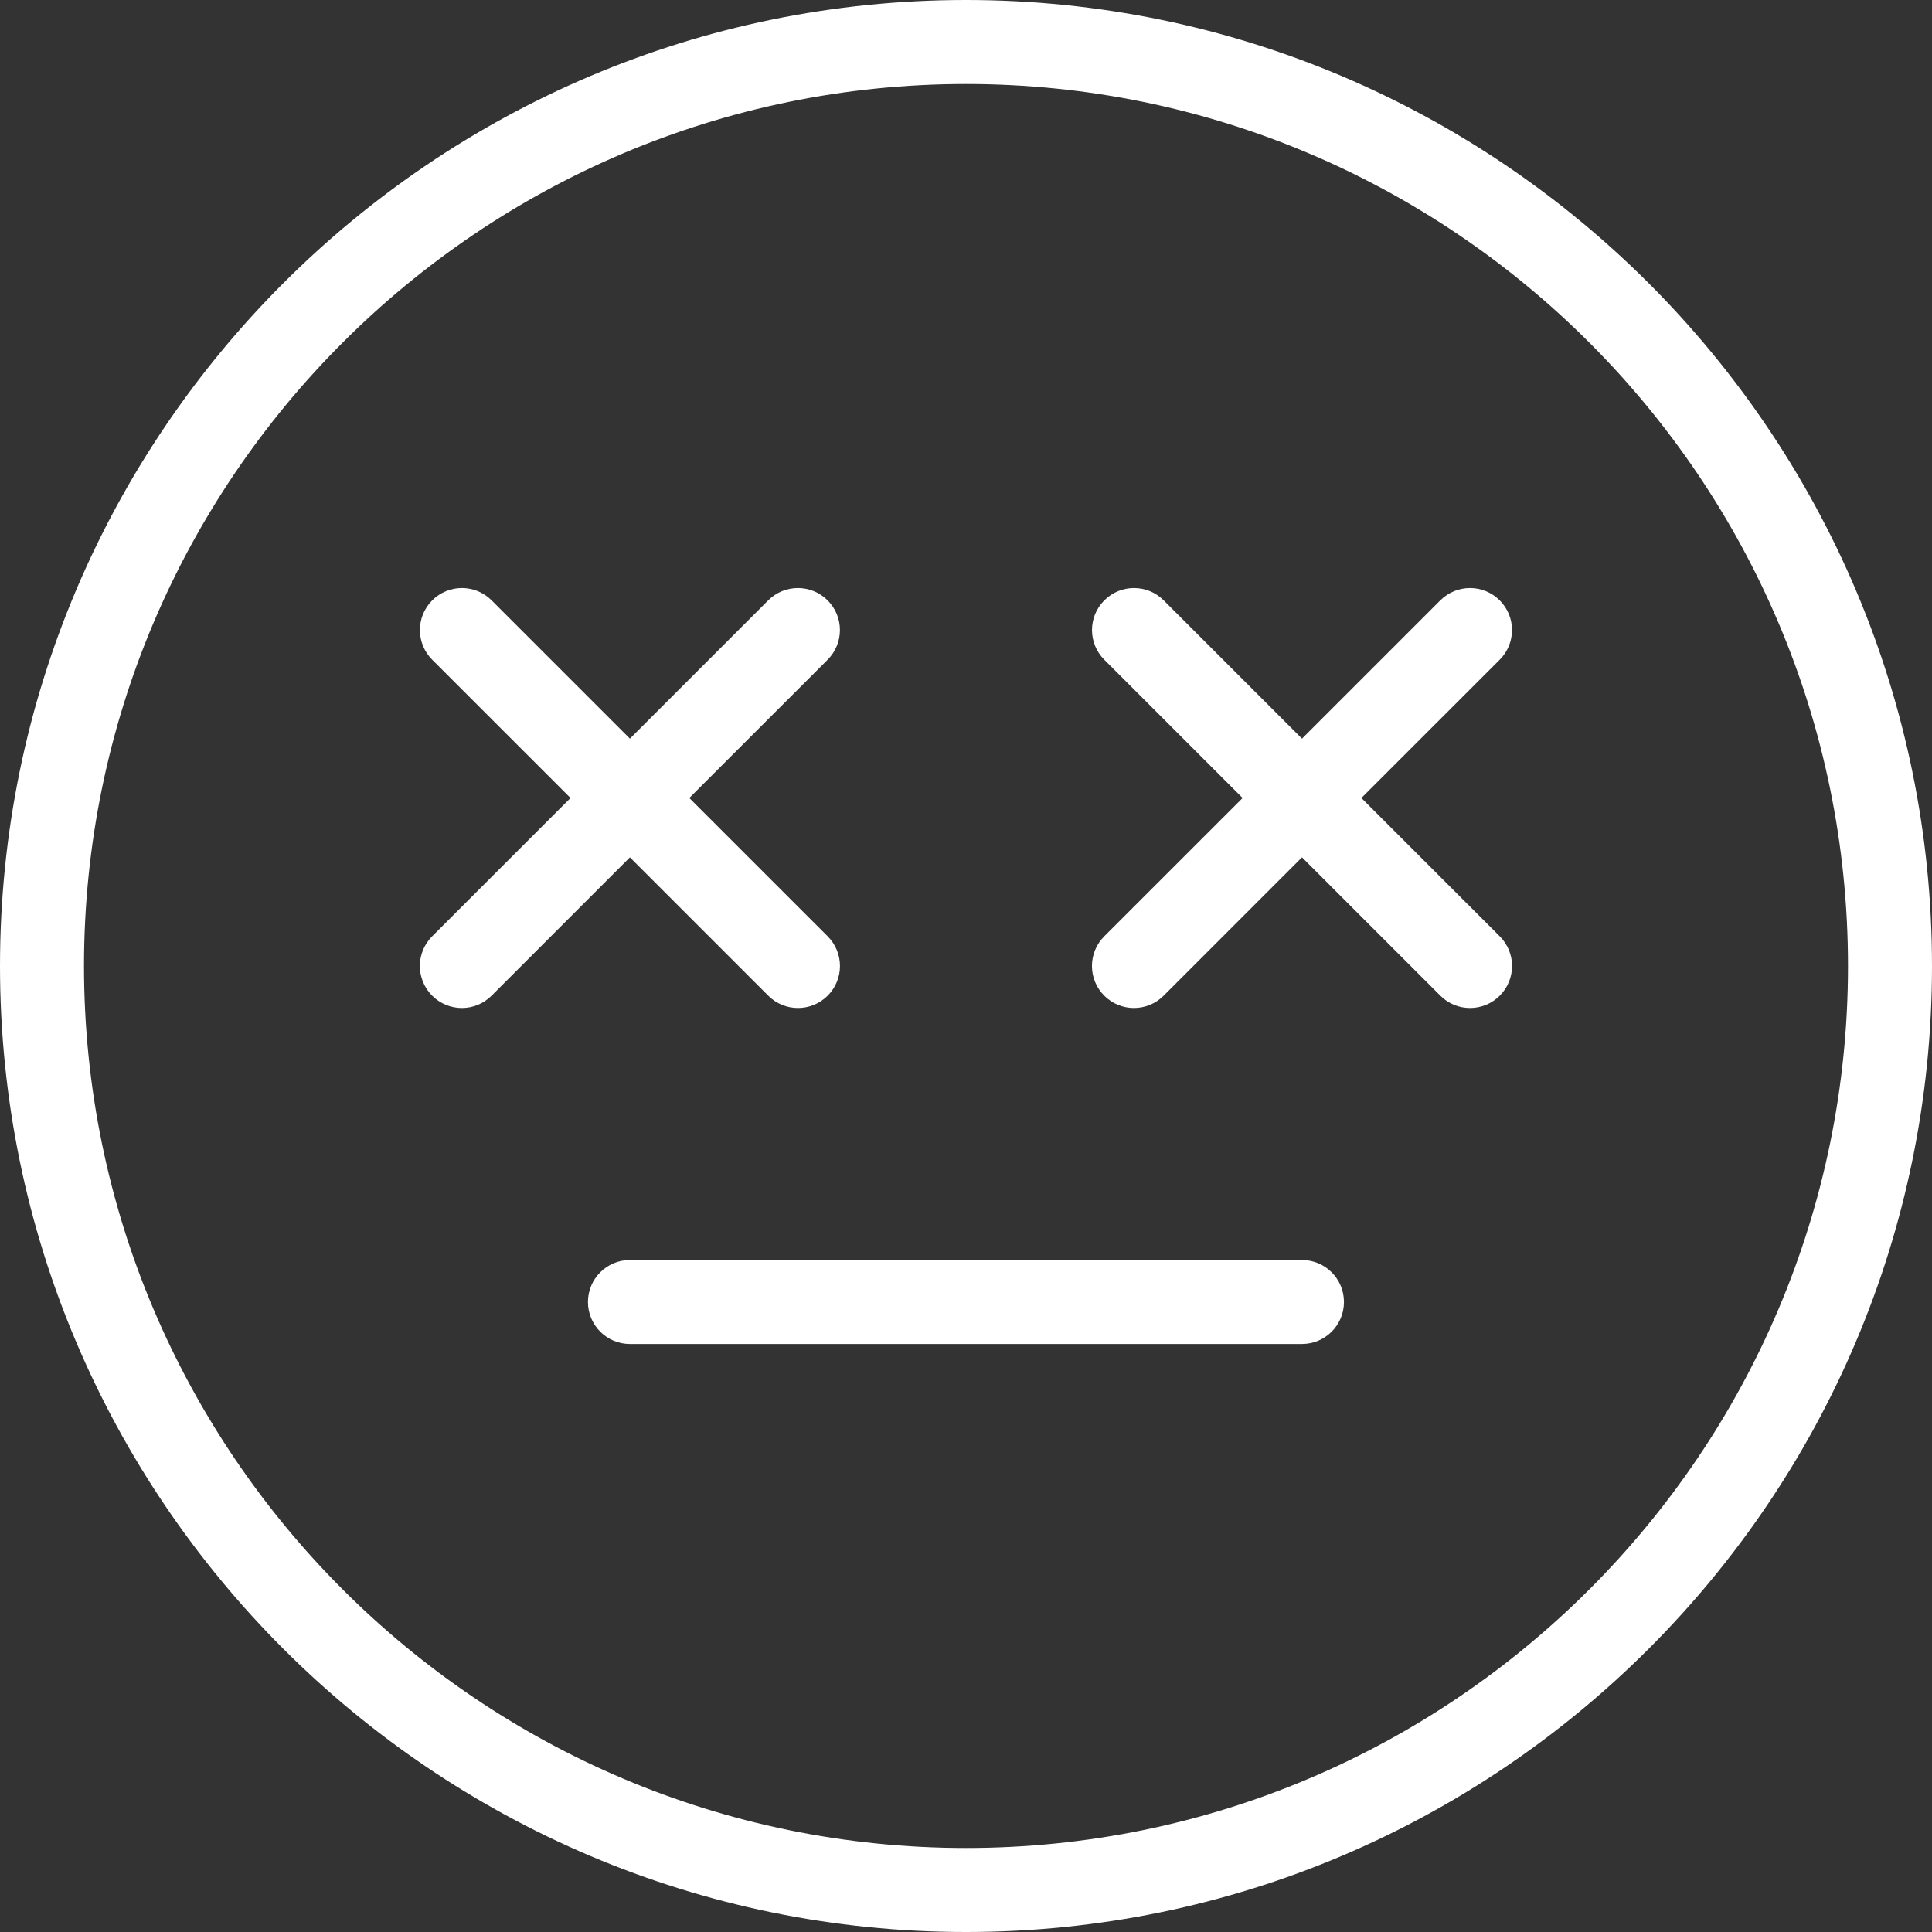 <?xml version="1.0" encoding="UTF-8"?> <svg xmlns="http://www.w3.org/2000/svg" width="368" height="368" viewBox="0 0 368 368" fill="none"><rect x="0" y="0" width="368" height="368" fill="#333333" stroke="none"/> <path d="M184 0C82.536 0 0 82.544 0 184C0 285.456 82.536 368 184 368C285.464 368 368 285.456 368 184C368 82.544 285.464 0 184 0ZM184 352C91.368 352 16 276.64 16 184C16 91.36 91.368 16 184 16C276.632 16 352 91.36 352 184C352 276.64 276.632 352 184 352Z" fill="white"></path> <path d="M146.336 189.656C147.896 191.216 149.944 192 151.992 192C154.04 192 156.088 191.216 157.648 189.656C160.776 186.528 160.776 181.472 157.648 178.344L131.296 152L157.64 125.664C160.768 122.536 160.768 117.48 157.64 114.352C154.512 111.224 149.456 111.224 146.328 114.352L119.984 140.696L93.64 114.352C90.512 111.224 85.456 111.224 82.328 114.352C79.2 117.48 79.2 122.536 82.328 125.664L108.672 152L82.32 178.344C79.192 181.472 79.192 186.528 82.32 189.656C83.88 191.216 85.928 192 87.976 192C90.024 192 92.072 191.216 93.632 189.656L119.984 163.304L146.336 189.656Z" fill="white"></path> <path d="M259.312 152L285.656 125.664C288.784 122.536 288.784 117.48 285.656 114.352C282.528 111.224 277.472 111.224 274.344 114.352L248 140.696L221.656 114.352C218.528 111.224 213.472 111.224 210.344 114.352C207.216 117.48 207.216 122.536 210.344 125.664L236.688 152L210.336 178.344C207.208 181.472 207.208 186.528 210.336 189.656C211.896 191.216 213.944 192 215.992 192C218.04 192 220.088 191.216 221.648 189.656L248 163.304L274.352 189.656C275.912 191.216 277.96 192 280.008 192C282.056 192 284.104 191.216 285.664 189.656C288.792 186.528 288.792 181.472 285.664 178.344L259.312 152Z" fill="white"></path> <path d="M247.992 240H119.992C115.568 240 111.992 243.584 111.992 248C111.992 252.416 115.568 256 119.992 256H247.992C252.416 256 255.992 252.416 255.992 248C255.992 243.584 252.416 240 247.992 240Z" fill="white"></path> </svg> 